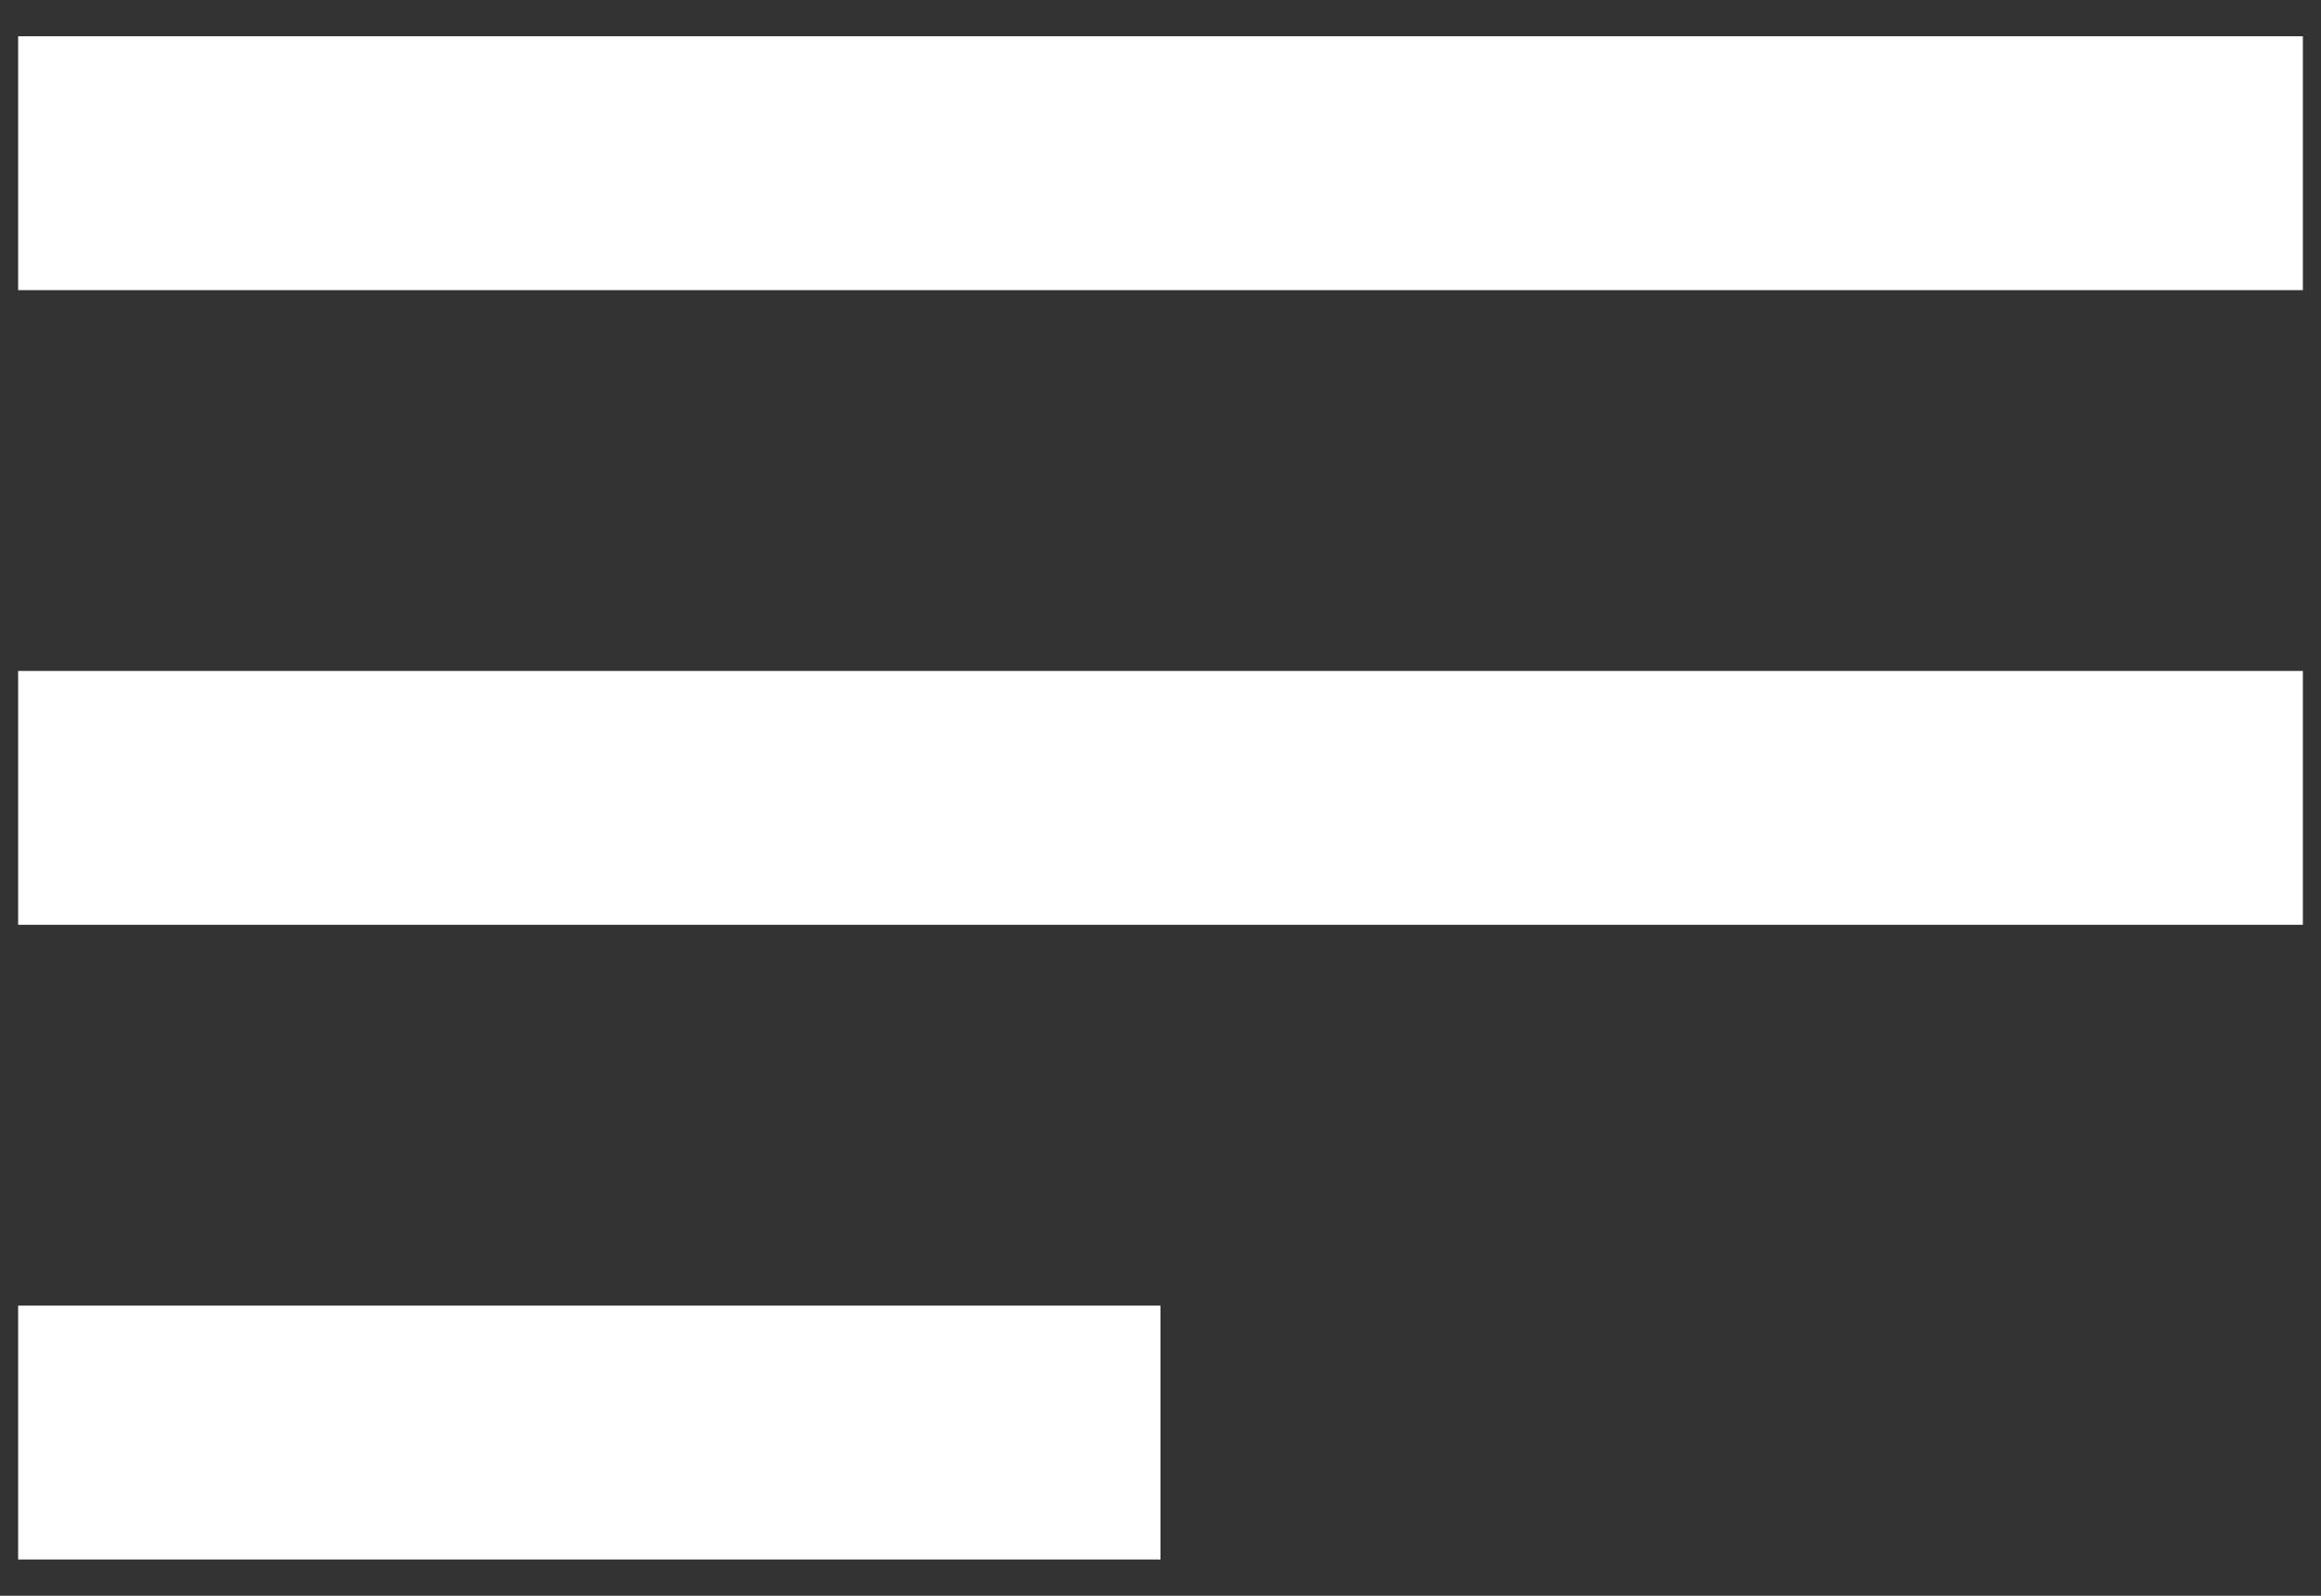 <svg viewBox="0 0 32 22" fill="none" xmlns="http://www.w3.org/2000/svg">
<rect x="0" y="0" width="32" height="22" fill="#333333" stroke="none"/>
<path d="M31.75 0.5V4H0.25V0.5H31.75ZM0.25 21.5H16V18H0.25V21.5ZM0.25 12.75H31.75V9.25H0.25V12.75Z" fill="white"/>
</svg>
